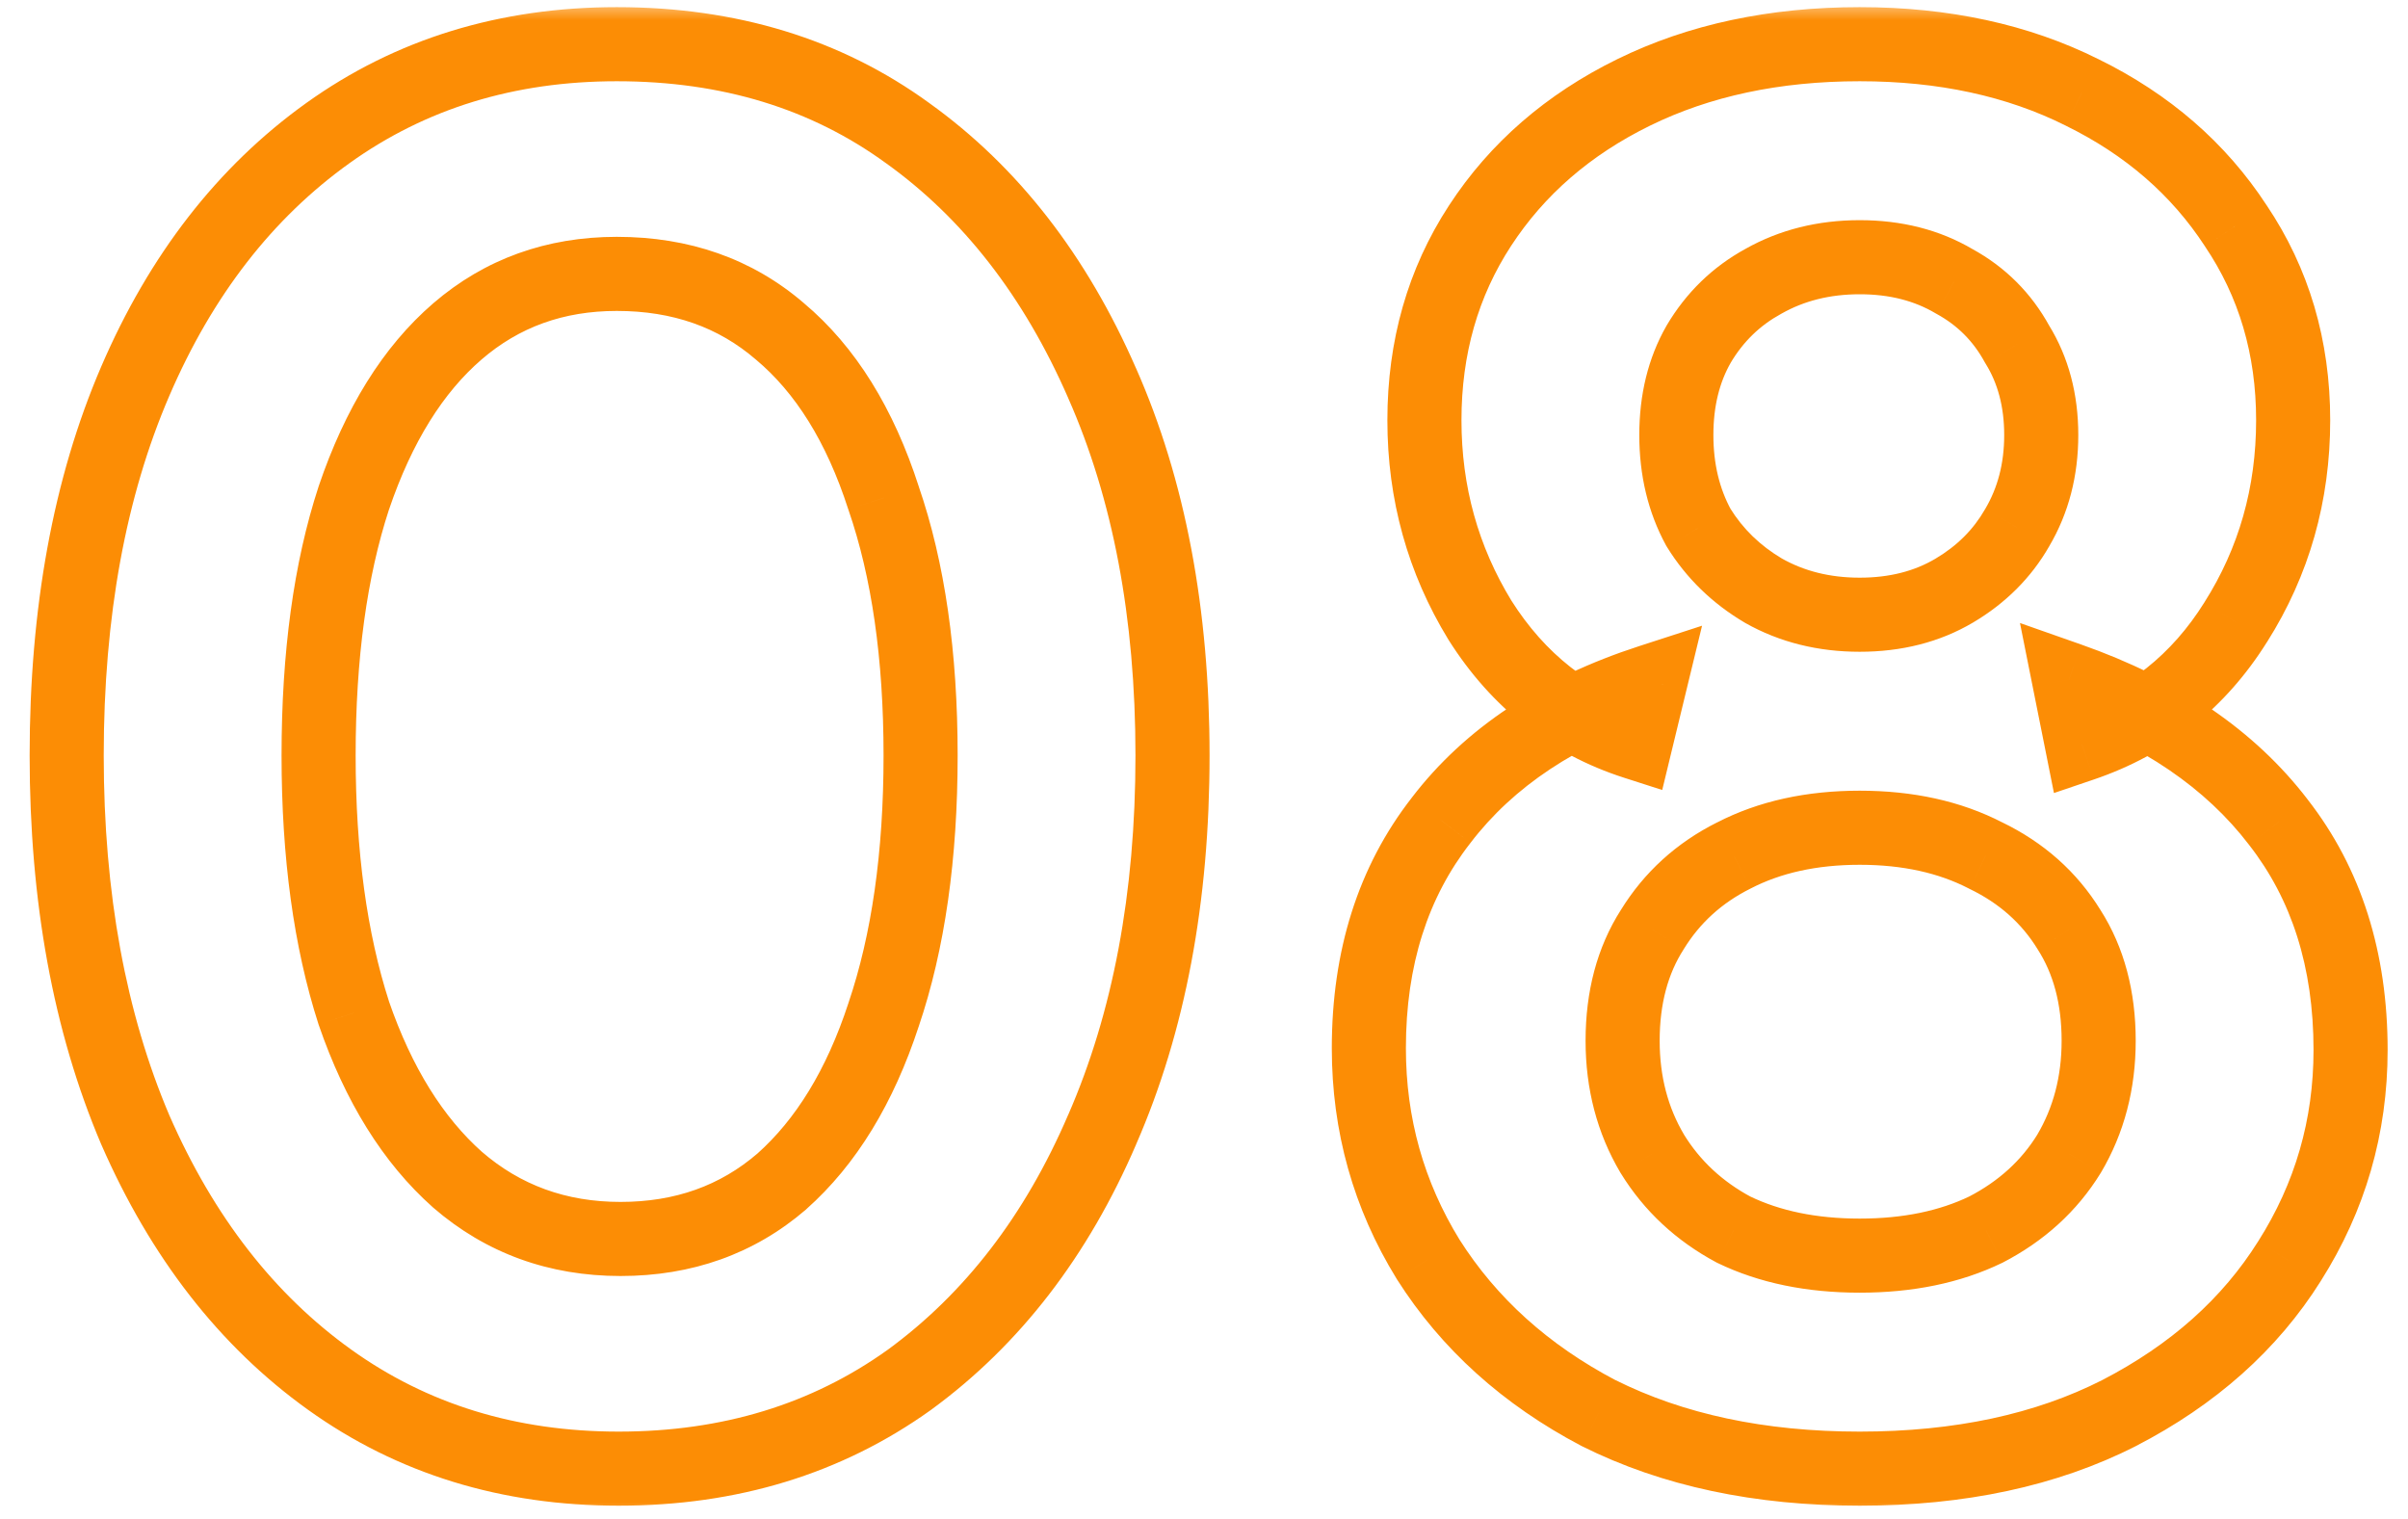 <svg xmlns="http://www.w3.org/2000/svg" width="65" height="41" viewBox="0 0 65 41" fill="none"><mask id="path-1-outside-1_5704_216" maskUnits="userSpaceOnUse" x="0" y="0.043" width="65" height="41" fill="black"><rect fill="white" y="0.043" width="65" height="41"></rect><path d="M16.7 39.643C13.733 39.643 11.133 38.843 8.9 37.243C6.667 35.643 4.917 33.393 3.65 30.493C2.417 27.593 1.8 24.226 1.8 20.393C1.8 16.526 2.417 13.16 3.65 10.293C4.883 7.426 6.617 5.193 8.85 3.593C11.083 1.993 13.683 1.193 16.65 1.193C19.683 1.193 22.3 1.993 24.5 3.593C26.733 5.193 28.483 7.443 29.75 10.343C31.017 13.21 31.65 16.56 31.65 20.393C31.65 24.226 31.017 27.593 29.75 30.493C28.517 33.36 26.783 35.61 24.55 37.243C22.317 38.843 19.7 39.643 16.7 39.643ZM16.75 33.443C18.45 33.443 19.9 32.926 21.1 31.893C22.3 30.826 23.217 29.326 23.85 27.393C24.517 25.426 24.85 23.093 24.85 20.393C24.85 17.693 24.517 15.376 23.85 13.443C23.217 11.476 22.283 9.976 21.05 8.943C19.85 7.91 18.383 7.393 16.65 7.393C14.983 7.393 13.55 7.91 12.35 8.943C11.15 9.976 10.217 11.476 9.55 13.443C8.917 15.376 8.6 17.693 8.6 20.393C8.6 23.06 8.917 25.376 9.55 27.343C10.217 29.276 11.15 30.776 12.35 31.843C13.583 32.91 15.05 33.443 16.75 33.443ZM50.2 39.643C47.5 39.643 45.15 39.143 43.15 38.143C41.184 37.11 39.65 35.726 38.55 33.993C37.484 32.26 36.95 30.36 36.95 28.293C36.95 25.86 37.6 23.81 38.9 22.143C40.2 20.443 42.084 19.193 44.55 18.393L44.15 20.043C42.384 19.476 40.984 18.376 39.95 16.743C38.95 15.11 38.45 13.31 38.45 11.343C38.45 9.376 38.95 7.626 39.95 6.093C40.95 4.56 42.334 3.36 44.1 2.493C45.867 1.626 47.9 1.193 50.2 1.193C52.467 1.193 54.467 1.626 56.2 2.493C57.967 3.36 59.35 4.56 60.35 6.093C61.384 7.626 61.9 9.376 61.9 11.343C61.9 13.343 61.384 15.16 60.35 16.793C59.35 18.393 57.967 19.493 56.2 20.093L55.85 18.343C58.317 19.21 60.2 20.493 61.5 22.193C62.8 23.86 63.45 25.91 63.45 28.343C63.45 30.41 62.9 32.31 61.8 34.043C60.734 35.743 59.2 37.11 57.2 38.143C55.234 39.143 52.9 39.643 50.2 39.643ZM50.2 33.893C51.5 33.893 52.634 33.66 53.6 33.193C54.567 32.693 55.317 32.01 55.85 31.143C56.384 30.243 56.65 29.226 56.65 28.093C56.65 26.926 56.384 25.926 55.85 25.093C55.317 24.226 54.567 23.56 53.6 23.093C52.634 22.593 51.5 22.343 50.2 22.343C48.9 22.343 47.767 22.593 46.8 23.093C45.867 23.56 45.134 24.226 44.6 25.093C44.067 25.926 43.8 26.926 43.8 28.093C43.8 29.226 44.067 30.243 44.6 31.143C45.134 32.01 45.867 32.693 46.8 33.193C47.767 33.66 48.9 33.893 50.2 33.893ZM50.2 16.593C51.167 16.593 52.017 16.376 52.75 15.943C53.484 15.51 54.05 14.943 54.45 14.243C54.884 13.51 55.1 12.676 55.1 11.743C55.1 10.81 54.884 9.993 54.45 9.293C54.05 8.56 53.484 7.993 52.75 7.593C52.017 7.16 51.167 6.943 50.2 6.943C49.234 6.943 48.367 7.16 47.6 7.593C46.867 7.993 46.284 8.56 45.85 9.293C45.45 9.993 45.25 10.81 45.25 11.743C45.25 12.676 45.45 13.51 45.85 14.243C46.284 14.943 46.867 15.51 47.6 15.943C48.367 16.376 49.234 16.593 50.2 16.593Z"></path></mask><path d="M8.9 37.243L8.318 38.056L8.318 38.056L8.9 37.243ZM3.65 30.493L2.73 30.884L2.734 30.893L3.65 30.493ZM3.65 10.293L2.731 9.898L2.731 9.898L3.65 10.293ZM8.85 3.593L8.268 2.78L8.268 2.78L8.85 3.593ZM24.5 3.593L23.912 4.402L23.918 4.406L24.5 3.593ZM29.75 10.343L28.834 10.743L28.835 10.747L29.75 10.343ZM29.75 30.493L28.834 30.093L28.831 30.098L29.75 30.493ZM24.55 37.243L25.132 38.056L25.14 38.05L24.55 37.243ZM21.1 31.893L21.753 32.651L21.759 32.646L21.764 32.64L21.1 31.893ZM23.85 27.393L22.903 27.072L22.9 27.082L23.85 27.393ZM23.85 13.443L22.898 13.749L22.901 13.759L22.905 13.769L23.85 13.443ZM21.05 8.943L20.397 9.701L20.408 9.709L21.05 8.943ZM12.35 8.943L11.697 8.185L11.697 8.185L12.35 8.943ZM9.55 13.443L8.603 13.122L8.6 13.132L9.55 13.443ZM9.55 27.343L8.598 27.649L8.601 27.659L8.605 27.669L9.55 27.343ZM12.35 31.843L11.686 32.59L11.696 32.599L12.35 31.843ZM16.7 38.643C13.925 38.643 11.532 37.898 9.482 36.43L8.318 38.056C10.735 39.787 13.542 40.643 16.7 40.643V38.643ZM9.482 36.43C7.417 34.95 5.772 32.853 4.566 30.093L2.734 30.893C4.061 33.933 5.917 36.336 8.318 38.056L9.482 36.43ZM4.57 30.102C3.4 27.349 2.8 24.12 2.8 20.393H0.8C0.8 24.332 1.434 27.837 2.73 30.884L4.57 30.102ZM2.8 20.393C2.8 16.631 3.4 13.404 4.569 10.688L2.731 9.898C1.433 12.915 0.8 16.422 0.8 20.393H2.8ZM4.569 10.688C5.74 7.966 7.366 5.886 9.432 4.406L8.268 2.78C5.867 4.5 4.027 6.887 2.731 9.898L4.569 10.688ZM9.432 4.406C11.482 2.937 13.875 2.193 16.65 2.193V0.193C13.492 0.193 10.684 1.049 8.268 2.78L9.432 4.406ZM16.65 2.193C19.497 2.193 21.902 2.94 23.912 4.402L25.088 2.784C22.698 1.046 19.869 0.193 16.65 0.193V2.193ZM23.918 4.406C25.983 5.886 27.628 7.983 28.834 10.743L30.666 9.943C29.339 6.903 27.483 4.5 25.082 2.78L23.918 4.406ZM28.835 10.747C30.035 13.461 30.65 16.669 30.65 20.393H32.65C32.65 16.451 31.999 12.958 30.665 9.939L28.835 10.747ZM30.65 20.393C30.65 24.117 30.035 27.343 28.834 30.093L30.666 30.893C31.999 27.843 32.65 24.336 32.65 20.393H30.65ZM28.831 30.098C27.66 32.822 26.031 34.921 23.96 36.436L25.14 38.05C27.536 36.298 29.374 33.898 30.669 30.888L28.831 30.098ZM23.968 36.43C21.92 37.897 19.511 38.643 16.7 38.643V40.643C19.889 40.643 22.713 39.789 25.132 38.056L23.968 36.43ZM16.75 34.443C18.671 34.443 20.357 33.852 21.753 32.651L20.448 31.135C19.443 32 18.23 32.443 16.75 32.443V34.443ZM21.764 32.64C23.128 31.429 24.126 29.762 24.8 27.704L22.9 27.082C22.307 28.891 21.473 30.224 20.436 31.146L21.764 32.64ZM24.797 27.714C25.508 25.618 25.85 23.171 25.85 20.393H23.85C23.85 23.015 23.526 25.234 22.903 27.072L24.797 27.714ZM25.85 20.393C25.85 17.615 25.508 15.183 24.795 13.117L22.905 13.769C23.526 15.57 23.85 17.77 23.85 20.393H25.85ZM24.802 13.136C24.127 11.041 23.106 9.361 21.692 8.176L20.408 9.709C21.461 10.592 22.306 11.912 22.898 13.749L24.802 13.136ZM21.703 8.185C20.303 6.98 18.599 6.393 16.65 6.393V8.393C18.168 8.393 19.397 8.839 20.398 9.701L21.703 8.185ZM16.65 6.393C14.758 6.393 13.089 6.987 11.697 8.185L13.002 9.701C14.011 8.832 15.209 8.393 16.65 8.393V6.393ZM11.697 8.185C10.326 9.366 9.31 11.037 8.603 13.122L10.497 13.764C11.124 11.915 11.974 10.586 13.002 9.701L11.697 8.185ZM8.6 13.132C7.925 15.192 7.6 17.62 7.6 20.393H9.6C9.6 17.766 9.909 15.56 10.5 13.754L8.6 13.132ZM7.6 20.393C7.6 23.135 7.925 25.56 8.598 27.649L10.502 27.036C9.908 25.193 9.6 22.984 9.6 20.393H7.6ZM8.605 27.669C9.312 29.721 10.327 31.383 11.686 32.59L13.014 31.096C11.973 30.17 11.121 28.832 10.495 27.017L8.605 27.669ZM11.696 32.599C13.119 33.83 14.821 34.443 16.75 34.443V32.443C15.279 32.443 14.047 31.989 13.004 31.087L11.696 32.599ZM43.15 38.143L42.685 39.028L42.694 39.033L42.703 39.037L43.15 38.143ZM38.55 33.993L37.699 34.517L37.706 34.529L38.55 33.993ZM38.9 22.143L39.689 22.758L39.695 22.75L38.9 22.143ZM44.55 18.393L45.522 18.629L45.944 16.89L44.242 17.442L44.55 18.393ZM44.15 20.043L43.845 20.995L44.869 21.324L45.122 20.279L44.15 20.043ZM39.95 16.743L39.097 17.265L39.101 17.271L39.105 17.278L39.95 16.743ZM39.95 6.093L40.788 6.639L40.788 6.639L39.95 6.093ZM44.1 2.493L44.541 3.391L44.541 3.391L44.1 2.493ZM56.2 2.493L55.753 3.387L55.76 3.391L56.2 2.493ZM60.35 6.093L59.513 6.639L59.517 6.646L59.521 6.652L60.35 6.093ZM60.35 16.793L59.505 16.258L59.502 16.263L60.35 16.793ZM56.2 20.093L55.22 20.289L55.443 21.406L56.522 21.04L56.2 20.093ZM55.85 18.343L56.182 17.399L54.526 16.817L54.87 18.539L55.85 18.343ZM61.5 22.193L60.706 22.8L60.712 22.808L61.5 22.193ZM61.8 34.043L60.956 33.507L60.953 33.511L61.8 34.043ZM57.2 38.143L57.654 39.034L57.659 39.031L57.2 38.143ZM53.6 33.193L54.035 34.093L54.048 34.087L54.06 34.081L53.6 33.193ZM55.85 31.143L56.702 31.667L56.706 31.66L56.711 31.653L55.85 31.143ZM55.85 25.093L54.999 25.617L55.003 25.625L55.008 25.632L55.85 25.093ZM53.6 23.093L53.141 23.981L53.153 23.988L53.166 23.994L53.6 23.093ZM46.8 23.093L47.248 23.988L47.26 23.981L46.8 23.093ZM44.6 25.093L45.443 25.632L45.447 25.625L45.452 25.617L44.6 25.093ZM44.6 31.143L43.74 31.653L43.744 31.66L43.749 31.667L44.6 31.143ZM46.8 33.193L46.328 34.074L46.347 34.084L46.366 34.093L46.8 33.193ZM52.75 15.943L53.259 16.804L53.259 16.804L52.75 15.943ZM54.45 14.243L53.59 13.734L53.586 13.741L53.582 13.747L54.45 14.243ZM54.45 9.293L53.572 9.772L53.586 9.796L53.6 9.819L54.45 9.293ZM52.75 7.593L52.242 8.454L52.257 8.463L52.272 8.471L52.75 7.593ZM47.6 7.593L48.079 8.471L48.086 8.467L48.092 8.464L47.6 7.593ZM45.85 9.293L44.989 8.784L44.986 8.791L44.982 8.797L45.85 9.293ZM45.85 14.243L44.972 14.722L44.986 14.746L45 14.769L45.85 14.243ZM47.6 15.943L47.092 16.804L47.1 16.809L47.108 16.814L47.6 15.943ZM50.2 38.643C47.624 38.643 45.433 38.166 43.598 37.248L42.703 39.037C44.868 40.12 47.377 40.643 50.2 40.643V38.643ZM43.615 37.258C41.791 36.299 40.393 35.031 39.395 33.457L37.706 34.529C38.907 36.422 40.577 37.92 42.685 39.028L43.615 37.258ZM39.402 33.469C38.434 31.896 37.95 30.178 37.95 28.293H35.95C35.95 30.542 36.533 32.624 37.699 34.517L39.402 33.469ZM37.95 28.293C37.95 26.047 38.546 24.223 39.689 22.758L38.112 21.528C36.655 23.396 35.95 25.672 35.95 28.293H37.95ZM39.695 22.75C40.847 21.243 42.544 20.095 44.859 19.344L44.242 17.442C41.624 18.291 39.553 19.643 38.106 21.535L39.695 22.75ZM43.578 18.157L43.178 19.807L45.122 20.279L45.522 18.629L43.578 18.157ZM44.456 19.091C42.922 18.599 41.709 17.652 40.795 16.208L39.105 17.278C40.258 19.1 41.845 20.354 43.845 20.995L44.456 19.091ZM40.803 16.221C39.902 14.749 39.45 13.131 39.45 11.343H37.45C37.45 13.489 37.999 15.47 39.097 17.265L40.803 16.221ZM39.45 11.343C39.45 9.555 39.902 7.998 40.788 6.639L39.113 5.547C37.999 7.255 37.45 9.197 37.45 11.343H39.45ZM40.788 6.639C41.682 5.268 42.923 4.184 44.541 3.391L43.66 1.595C41.744 2.535 40.218 3.851 39.113 5.547L40.788 6.639ZM44.541 3.391C46.149 2.602 48.027 2.193 50.2 2.193V0.193C47.773 0.193 45.585 0.651 43.66 1.595L44.541 3.391ZM50.2 2.193C52.338 2.193 54.18 2.601 55.753 3.387L56.648 1.599C54.754 0.652 52.596 0.193 50.2 0.193V2.193ZM55.76 3.391C57.378 4.184 58.618 5.268 59.513 6.639L61.188 5.547C60.082 3.851 58.557 2.535 56.641 1.595L55.76 3.391ZM59.521 6.652C60.436 8.009 60.9 9.562 60.9 11.343H62.9C62.9 9.191 62.331 7.243 61.18 5.534L59.521 6.652ZM60.9 11.343C60.9 13.161 60.434 14.791 59.505 16.258L61.196 17.328C62.334 15.529 62.9 13.525 62.9 11.343H60.9ZM59.502 16.263C58.623 17.67 57.425 18.621 55.879 19.146L56.522 21.04C58.51 20.365 60.078 19.116 61.198 17.323L59.502 16.263ZM57.181 19.897L56.831 18.147L54.87 18.539L55.22 20.289L57.181 19.897ZM55.519 19.286C57.843 20.103 59.548 21.286 60.706 22.8L62.295 21.585C60.853 19.7 58.791 18.316 56.182 17.399L55.519 19.286ZM60.712 22.808C61.855 24.273 62.45 26.097 62.45 28.343H64.45C64.45 25.722 63.746 23.446 62.289 21.578L60.712 22.808ZM62.45 28.343C62.45 30.221 61.954 31.935 60.956 33.507L62.645 34.579C63.847 32.684 64.45 30.598 64.45 28.343H62.45ZM60.953 33.511C59.993 35.042 58.602 36.293 56.741 37.255L57.659 39.031C59.799 37.926 61.474 36.444 62.648 34.575L60.953 33.511ZM56.747 37.252C54.949 38.166 52.778 38.643 50.2 38.643V40.643C53.023 40.643 55.519 40.12 57.654 39.034L56.747 37.252ZM50.2 34.893C51.62 34.893 52.907 34.638 54.035 34.093L53.166 32.292C52.36 32.681 51.381 32.893 50.2 32.893V34.893ZM54.06 34.081C55.176 33.504 56.067 32.699 56.702 31.667L54.999 30.619C54.567 31.32 53.958 31.882 53.141 32.305L54.06 34.081ZM56.711 31.653C57.343 30.586 57.65 29.39 57.65 28.093H55.65C55.65 29.062 55.424 29.9 54.99 30.633L56.711 31.653ZM57.65 28.093C57.65 26.77 57.346 25.575 56.693 24.554L55.008 25.632C55.421 26.277 55.65 27.083 55.65 28.093H57.65ZM56.702 24.569C56.063 23.53 55.164 22.737 54.035 22.192L53.166 23.994C53.97 24.382 54.571 24.922 54.999 25.617L56.702 24.569ZM54.06 22.205C52.926 21.618 51.629 21.343 50.2 21.343V23.343C51.371 23.343 52.341 23.568 53.141 23.981L54.06 22.205ZM50.2 21.343C48.771 21.343 47.475 21.618 46.341 22.205L47.26 23.981C48.059 23.568 49.029 23.343 50.2 23.343V21.343ZM46.353 22.198C45.258 22.746 44.382 23.539 43.749 24.569L45.452 25.617C45.885 24.913 46.477 24.373 47.248 23.987L46.353 22.198ZM43.758 24.554C43.105 25.575 42.8 26.77 42.8 28.093H44.8C44.8 27.083 45.03 26.277 45.443 25.632L43.758 24.554ZM42.8 28.093C42.8 29.39 43.108 30.586 43.74 31.653L45.461 30.633C45.026 29.9 44.8 29.062 44.8 28.093H42.8ZM43.749 31.667C44.379 32.691 45.246 33.495 46.328 34.074L47.273 32.312C46.489 31.892 45.889 31.329 45.452 30.619L43.749 31.667ZM46.366 34.093C47.493 34.638 48.781 34.893 50.2 34.893V32.893C49.02 32.893 48.041 32.681 47.235 32.292L46.366 34.093ZM50.2 17.593C51.321 17.593 52.352 17.34 53.259 16.804L52.242 15.082C51.682 15.413 51.013 15.593 50.2 15.593V17.593ZM53.259 16.804C54.133 16.287 54.828 15.598 55.319 14.739L53.582 13.747C53.273 14.287 52.834 14.732 52.242 15.082L53.259 16.804ZM55.311 14.752C55.844 13.85 56.1 12.838 56.1 11.743H54.1C54.1 12.515 53.923 13.169 53.59 13.734L55.311 14.752ZM56.1 11.743C56.1 10.649 55.844 9.645 55.301 8.767L53.6 9.819C53.923 10.341 54.1 10.97 54.1 11.743H56.1ZM55.328 8.814C54.836 7.912 54.131 7.207 53.229 6.715L52.272 8.471C52.836 8.779 53.264 9.207 53.572 9.772L55.328 8.814ZM53.259 6.732C52.352 6.196 51.321 5.943 50.2 5.943V7.943C51.013 7.943 51.682 8.123 52.242 8.454L53.259 6.732ZM50.2 5.943C49.079 5.943 48.039 6.196 47.108 6.722L48.092 8.464C48.695 8.123 49.389 7.943 50.2 7.943V5.943ZM47.121 6.715C46.227 7.203 45.513 7.899 44.989 8.784L46.711 9.802C47.055 9.22 47.508 8.783 48.079 8.471L47.121 6.715ZM44.982 8.797C44.483 9.67 44.25 10.663 44.25 11.743H46.25C46.25 10.956 46.418 10.316 46.719 9.789L44.982 8.797ZM44.25 11.743C44.25 12.824 44.483 13.825 44.972 14.722L46.728 13.764C46.417 13.194 46.25 12.529 46.25 11.743H44.25ZM45 14.769C45.522 15.612 46.224 16.291 47.092 16.804L48.109 15.082C47.51 14.728 47.046 14.274 46.701 13.717L45 14.769ZM47.108 16.814C48.039 17.34 49.079 17.593 50.2 17.593V15.593C49.389 15.593 48.695 15.413 48.092 15.072L47.108 16.814Z" fill="#FC8D05" mask="url(#path-1-outside-1_5704_216)"></path></svg>